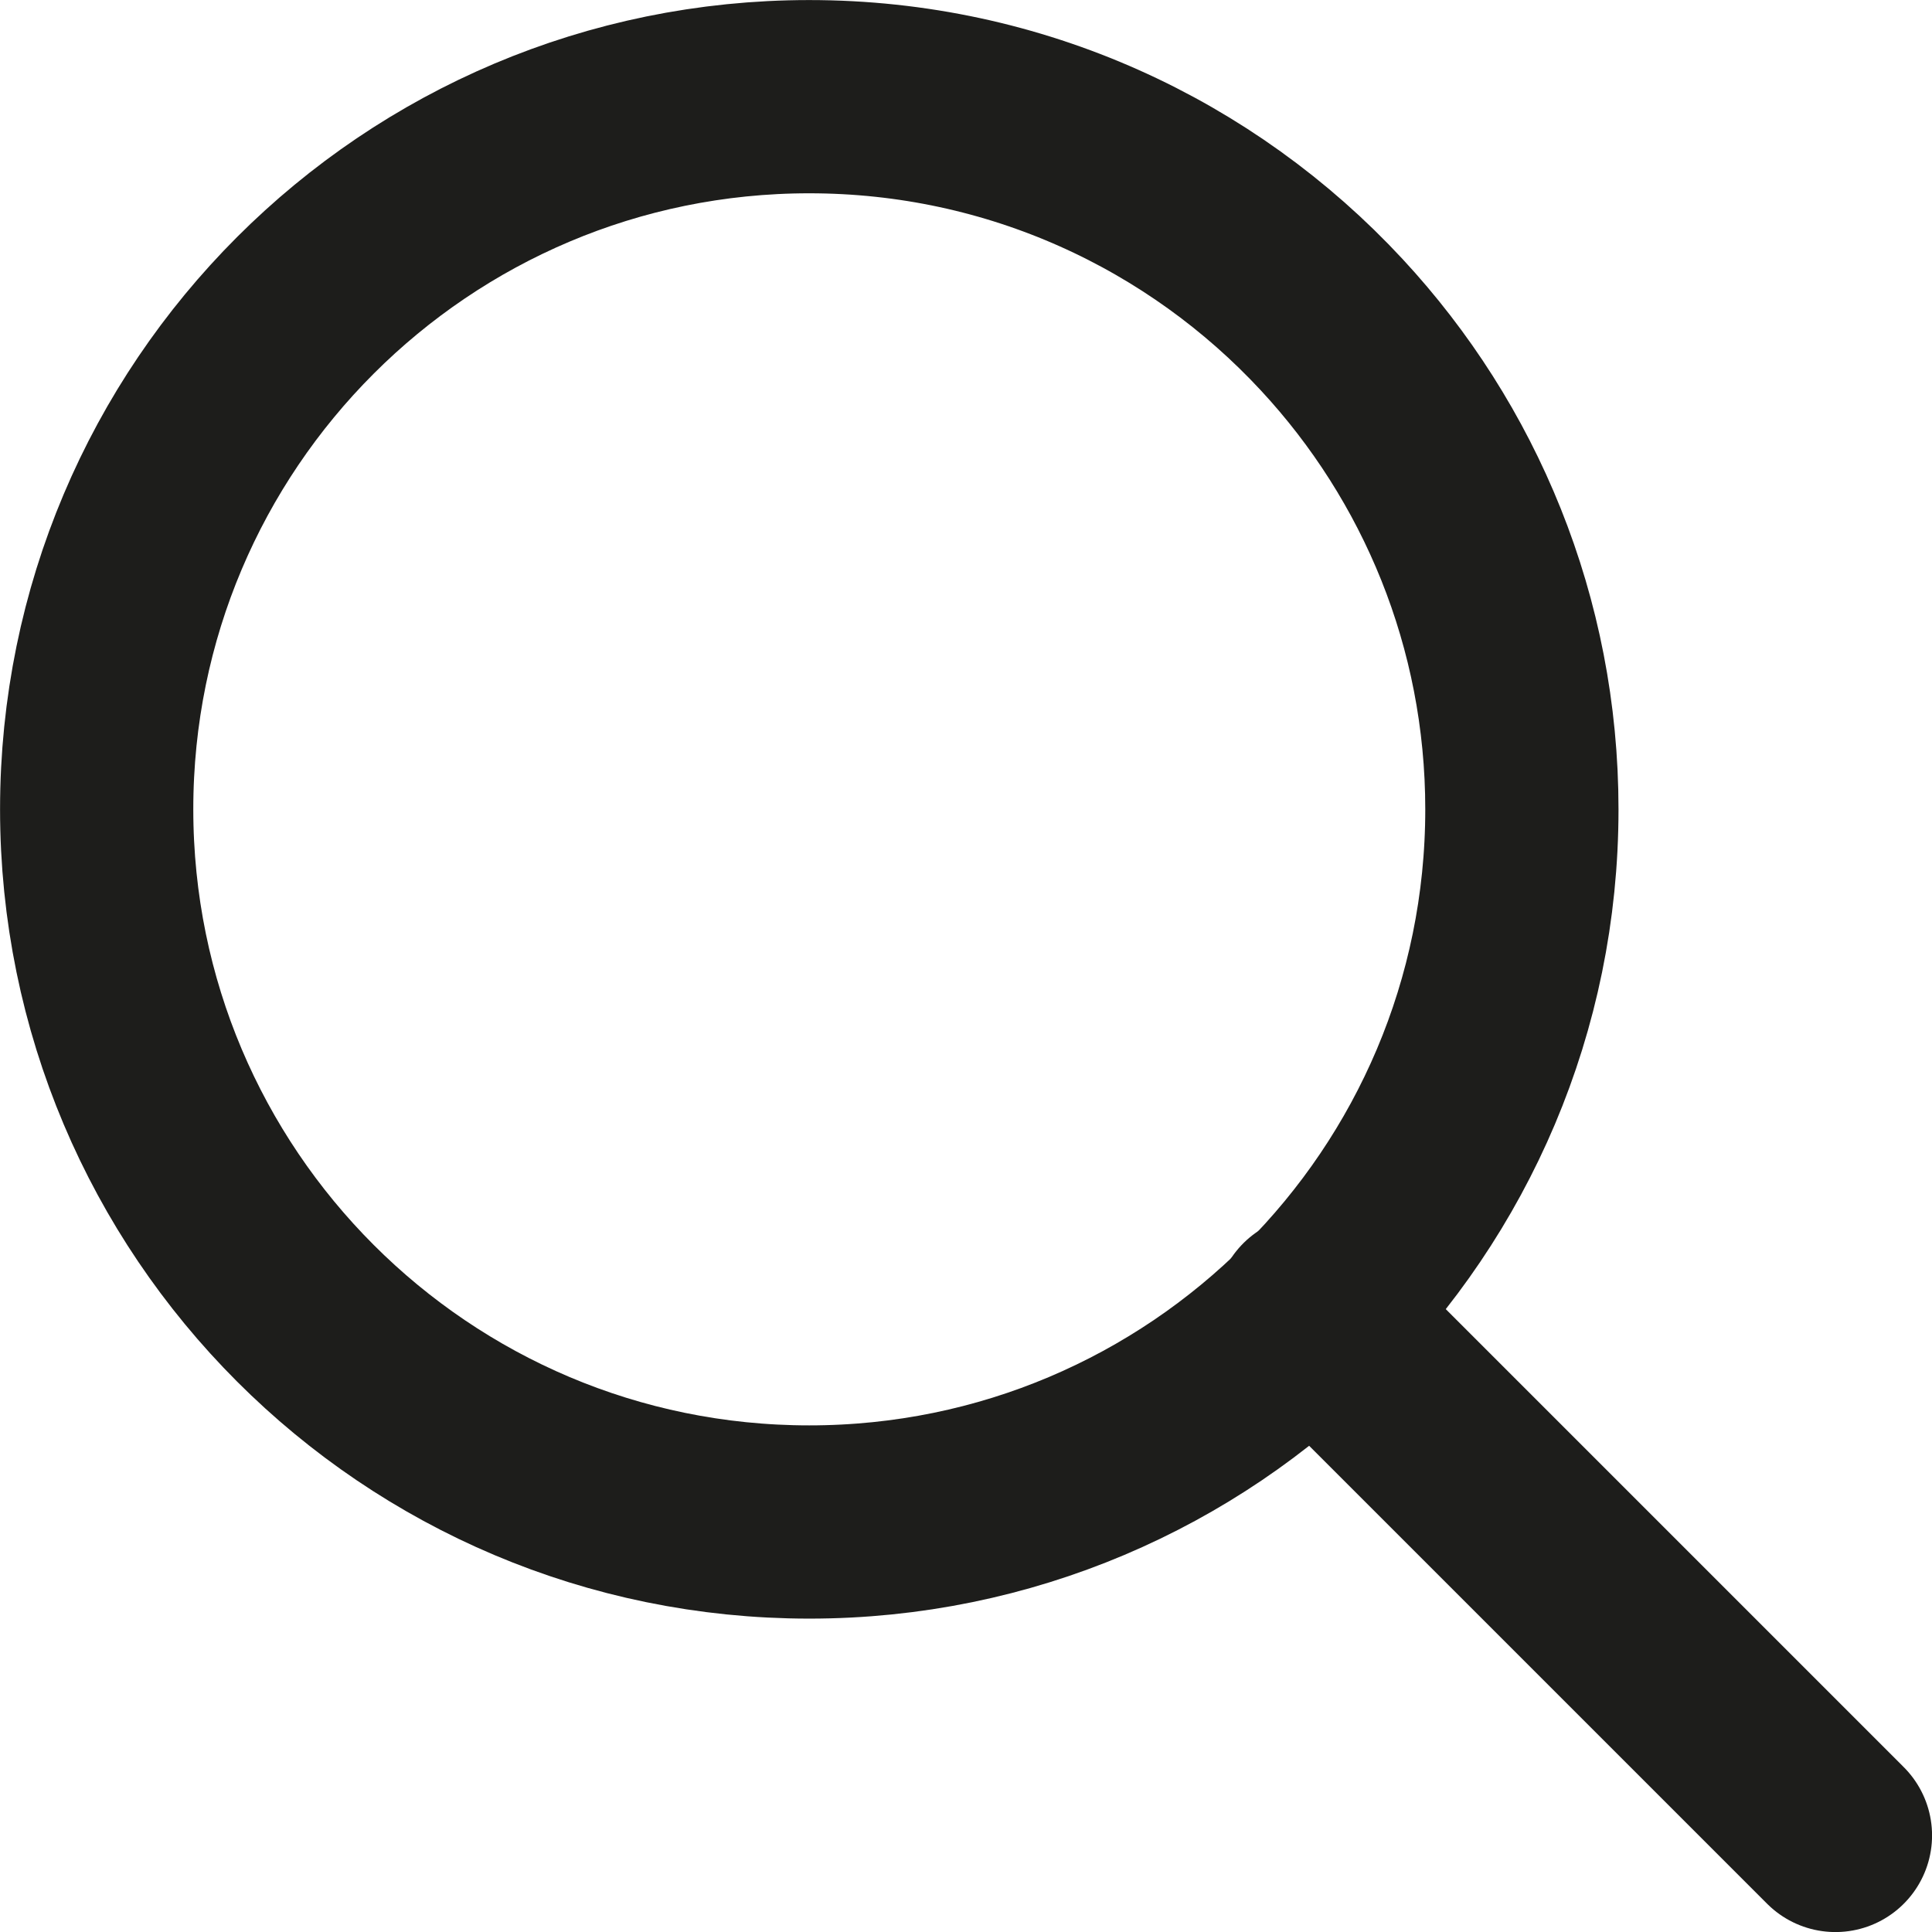 <?xml version="1.0" encoding="UTF-8"?><svg id="a" xmlns="http://www.w3.org/2000/svg" viewBox="0 0 16.667 16.667"><defs><style>.icon-path{fill:none;stroke:#1d1d1b;stroke-linecap:round;stroke-linejoin:round;stroke-width:1.667px;}</style></defs><path id="c" class="icon-path" d="M6.981.834c1.781,0,3.385.757,4.508,1.968,1.018,1.097,1.64,2.566,1.64,4.18,0,3.395-2.752,6.148-6.148,6.148S.834,10.376.834,6.981,3.586.834,6.981.834Z"/><line class="icon-path" x1="15.834" y1="15.834" x2="11.315" y2="11.315"/></svg>